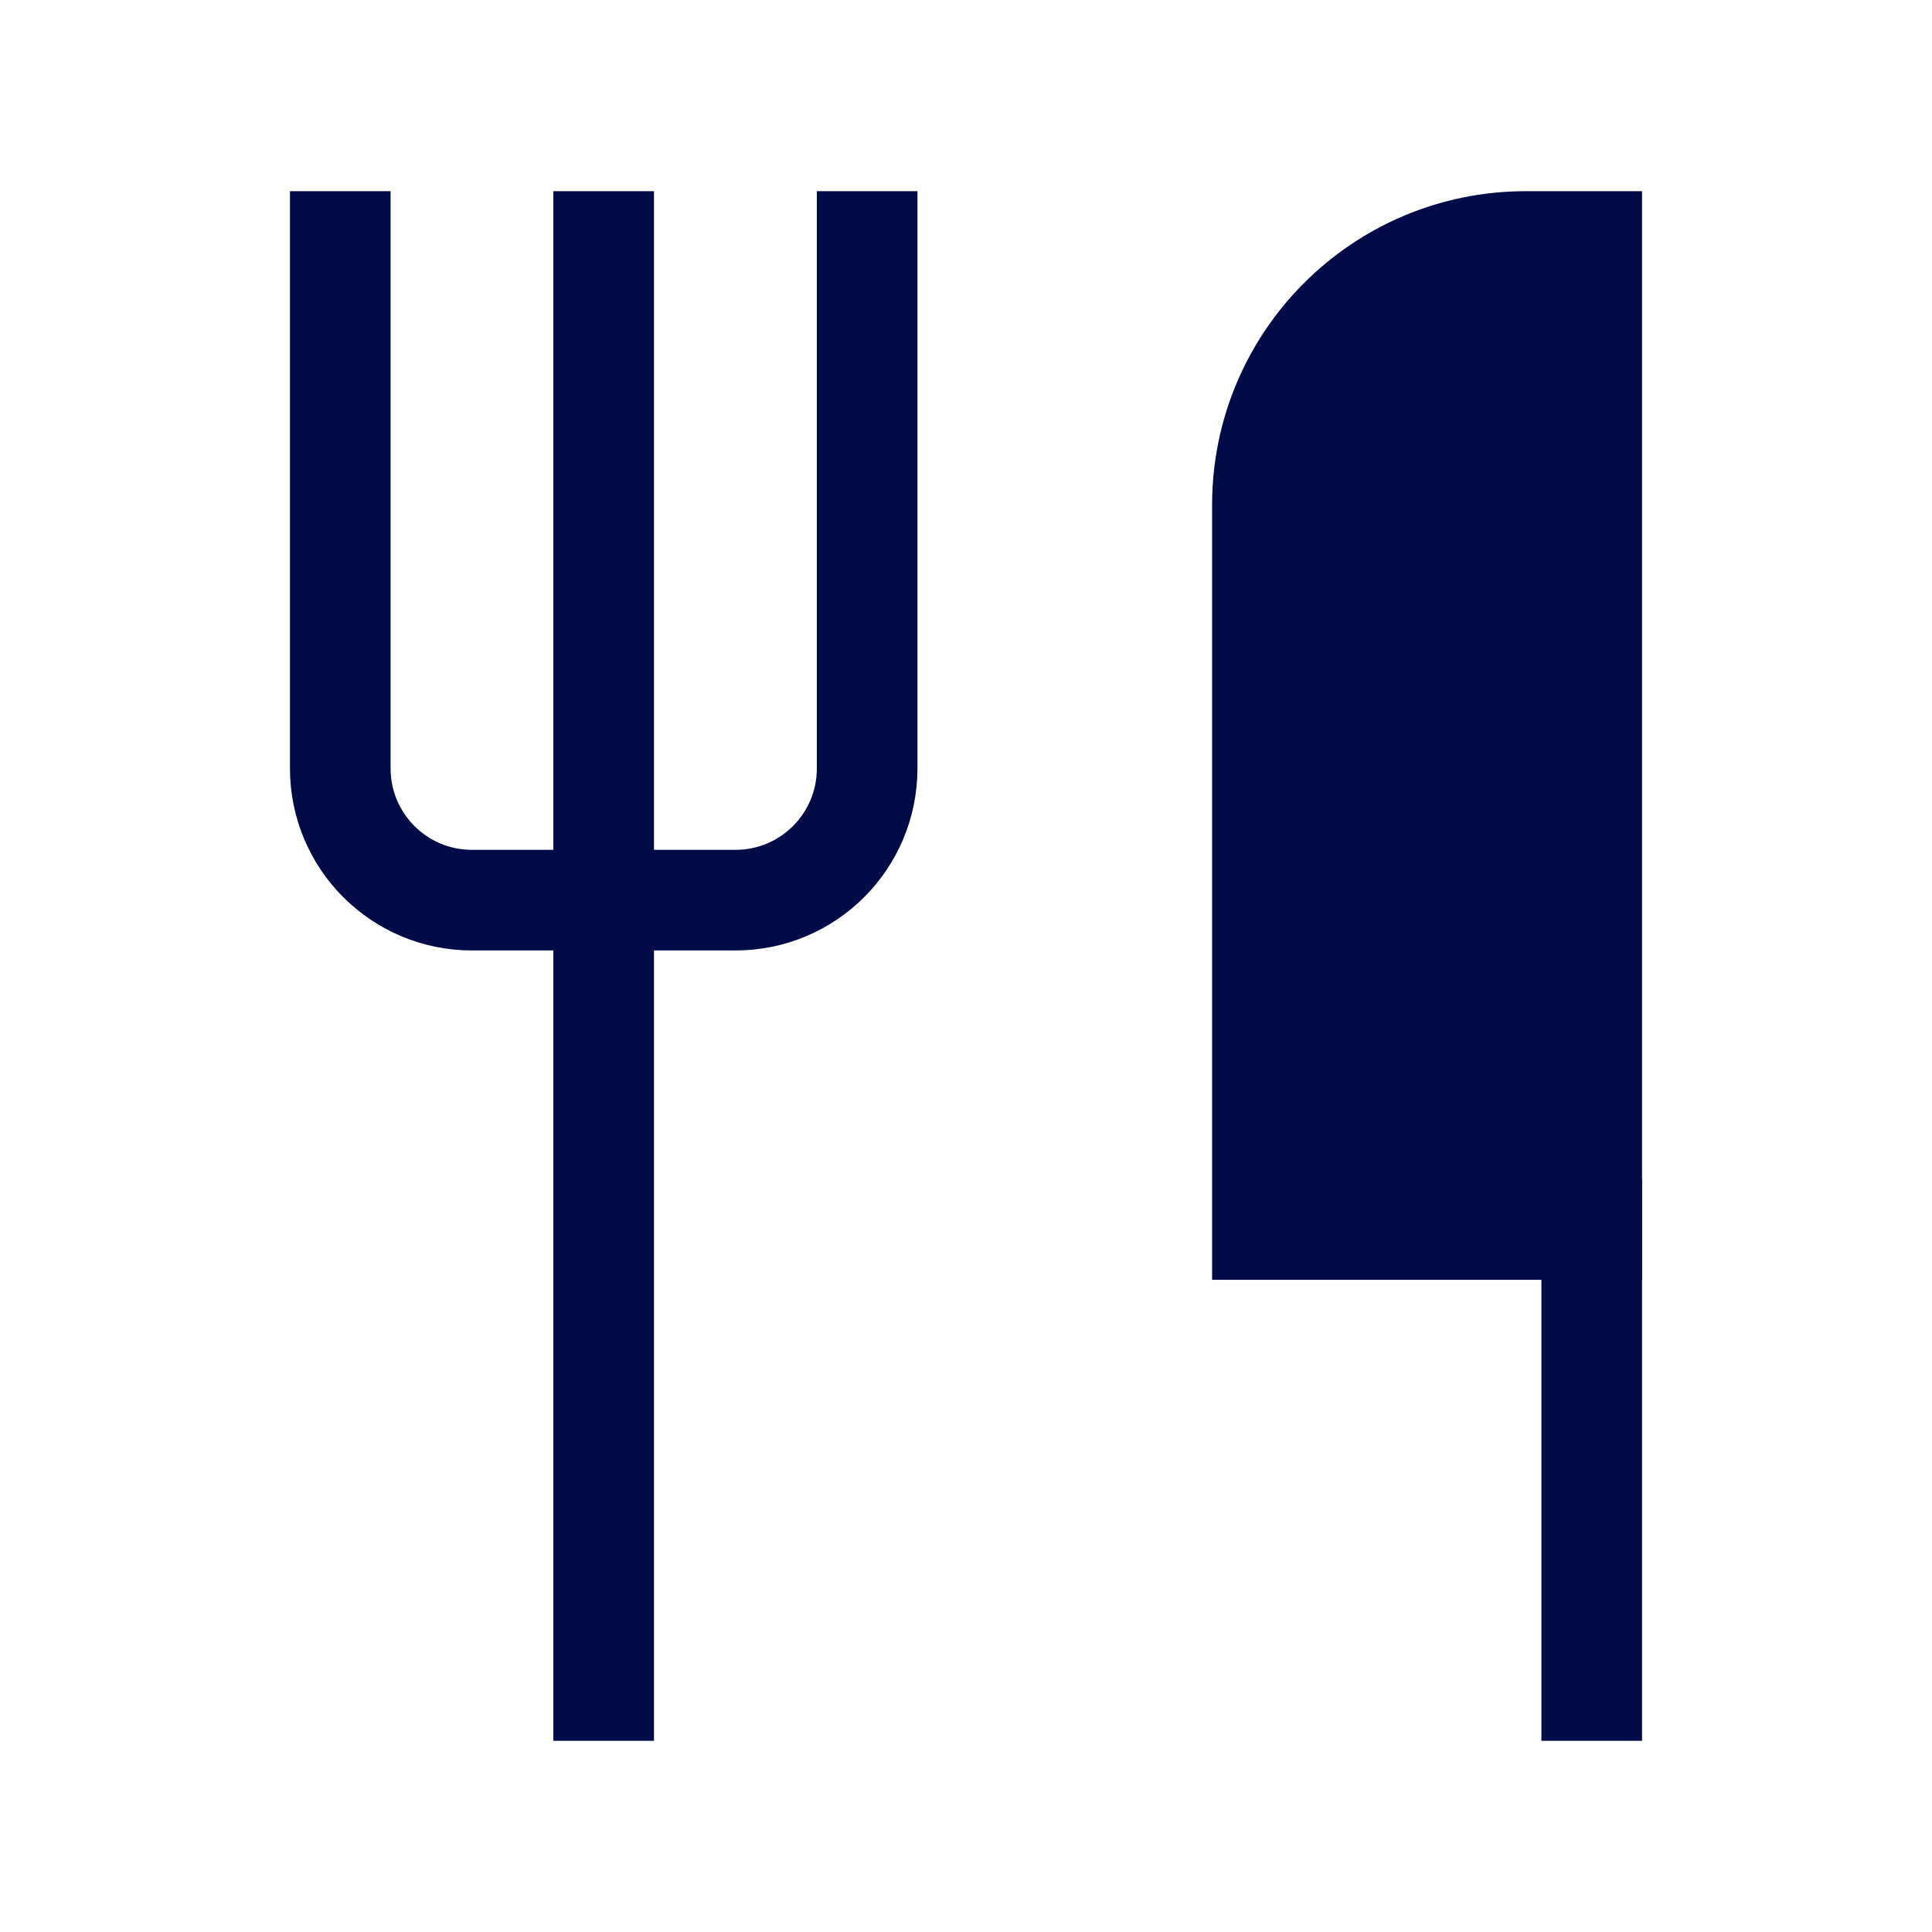 <svg width="24" height="24" viewBox="0 0 24 24" fill="none" xmlns="http://www.w3.org/2000/svg">
<mask id="mask0_1962_11029" style="mask-type:alpha" maskUnits="userSpaceOnUse" x="0" y="0" width="24" height="24">
<rect width="24" height="24" fill="#D9D9D9"/>
</mask>
<g mask="url(#mask0_1962_11029)">
<path d="M10.772 3V9.545C10.772 10.45 10.04 11.182 9.136 11.182H5.863C4.959 11.182 4.227 10.45 4.227 9.545V3" stroke="#000B48" stroke-width="1.25" stroke-miterlimit="10" stroke-linecap="square"/>
<path d="M7.499 3V10.364" stroke="#000B48" stroke-width="1.25" stroke-miterlimit="10" stroke-linecap="square"/>
<path d="M7.499 11.182V21" stroke="#000B48" stroke-width="1.25" stroke-miterlimit="10" stroke-linecap="square"/>
<path d="M19.773 15.273H15.682V6.273C15.682 4.465 17.147 3 18.954 3H19.773V15.273Z" fill="#000B48" stroke="#000B48" stroke-width="1.25" stroke-miterlimit="10" stroke-linecap="square"/>
<path d="M19.773 15.273V21" stroke="#000B48" stroke-width="1.25" stroke-miterlimit="10" stroke-linecap="square"/>
</g>
</svg>
